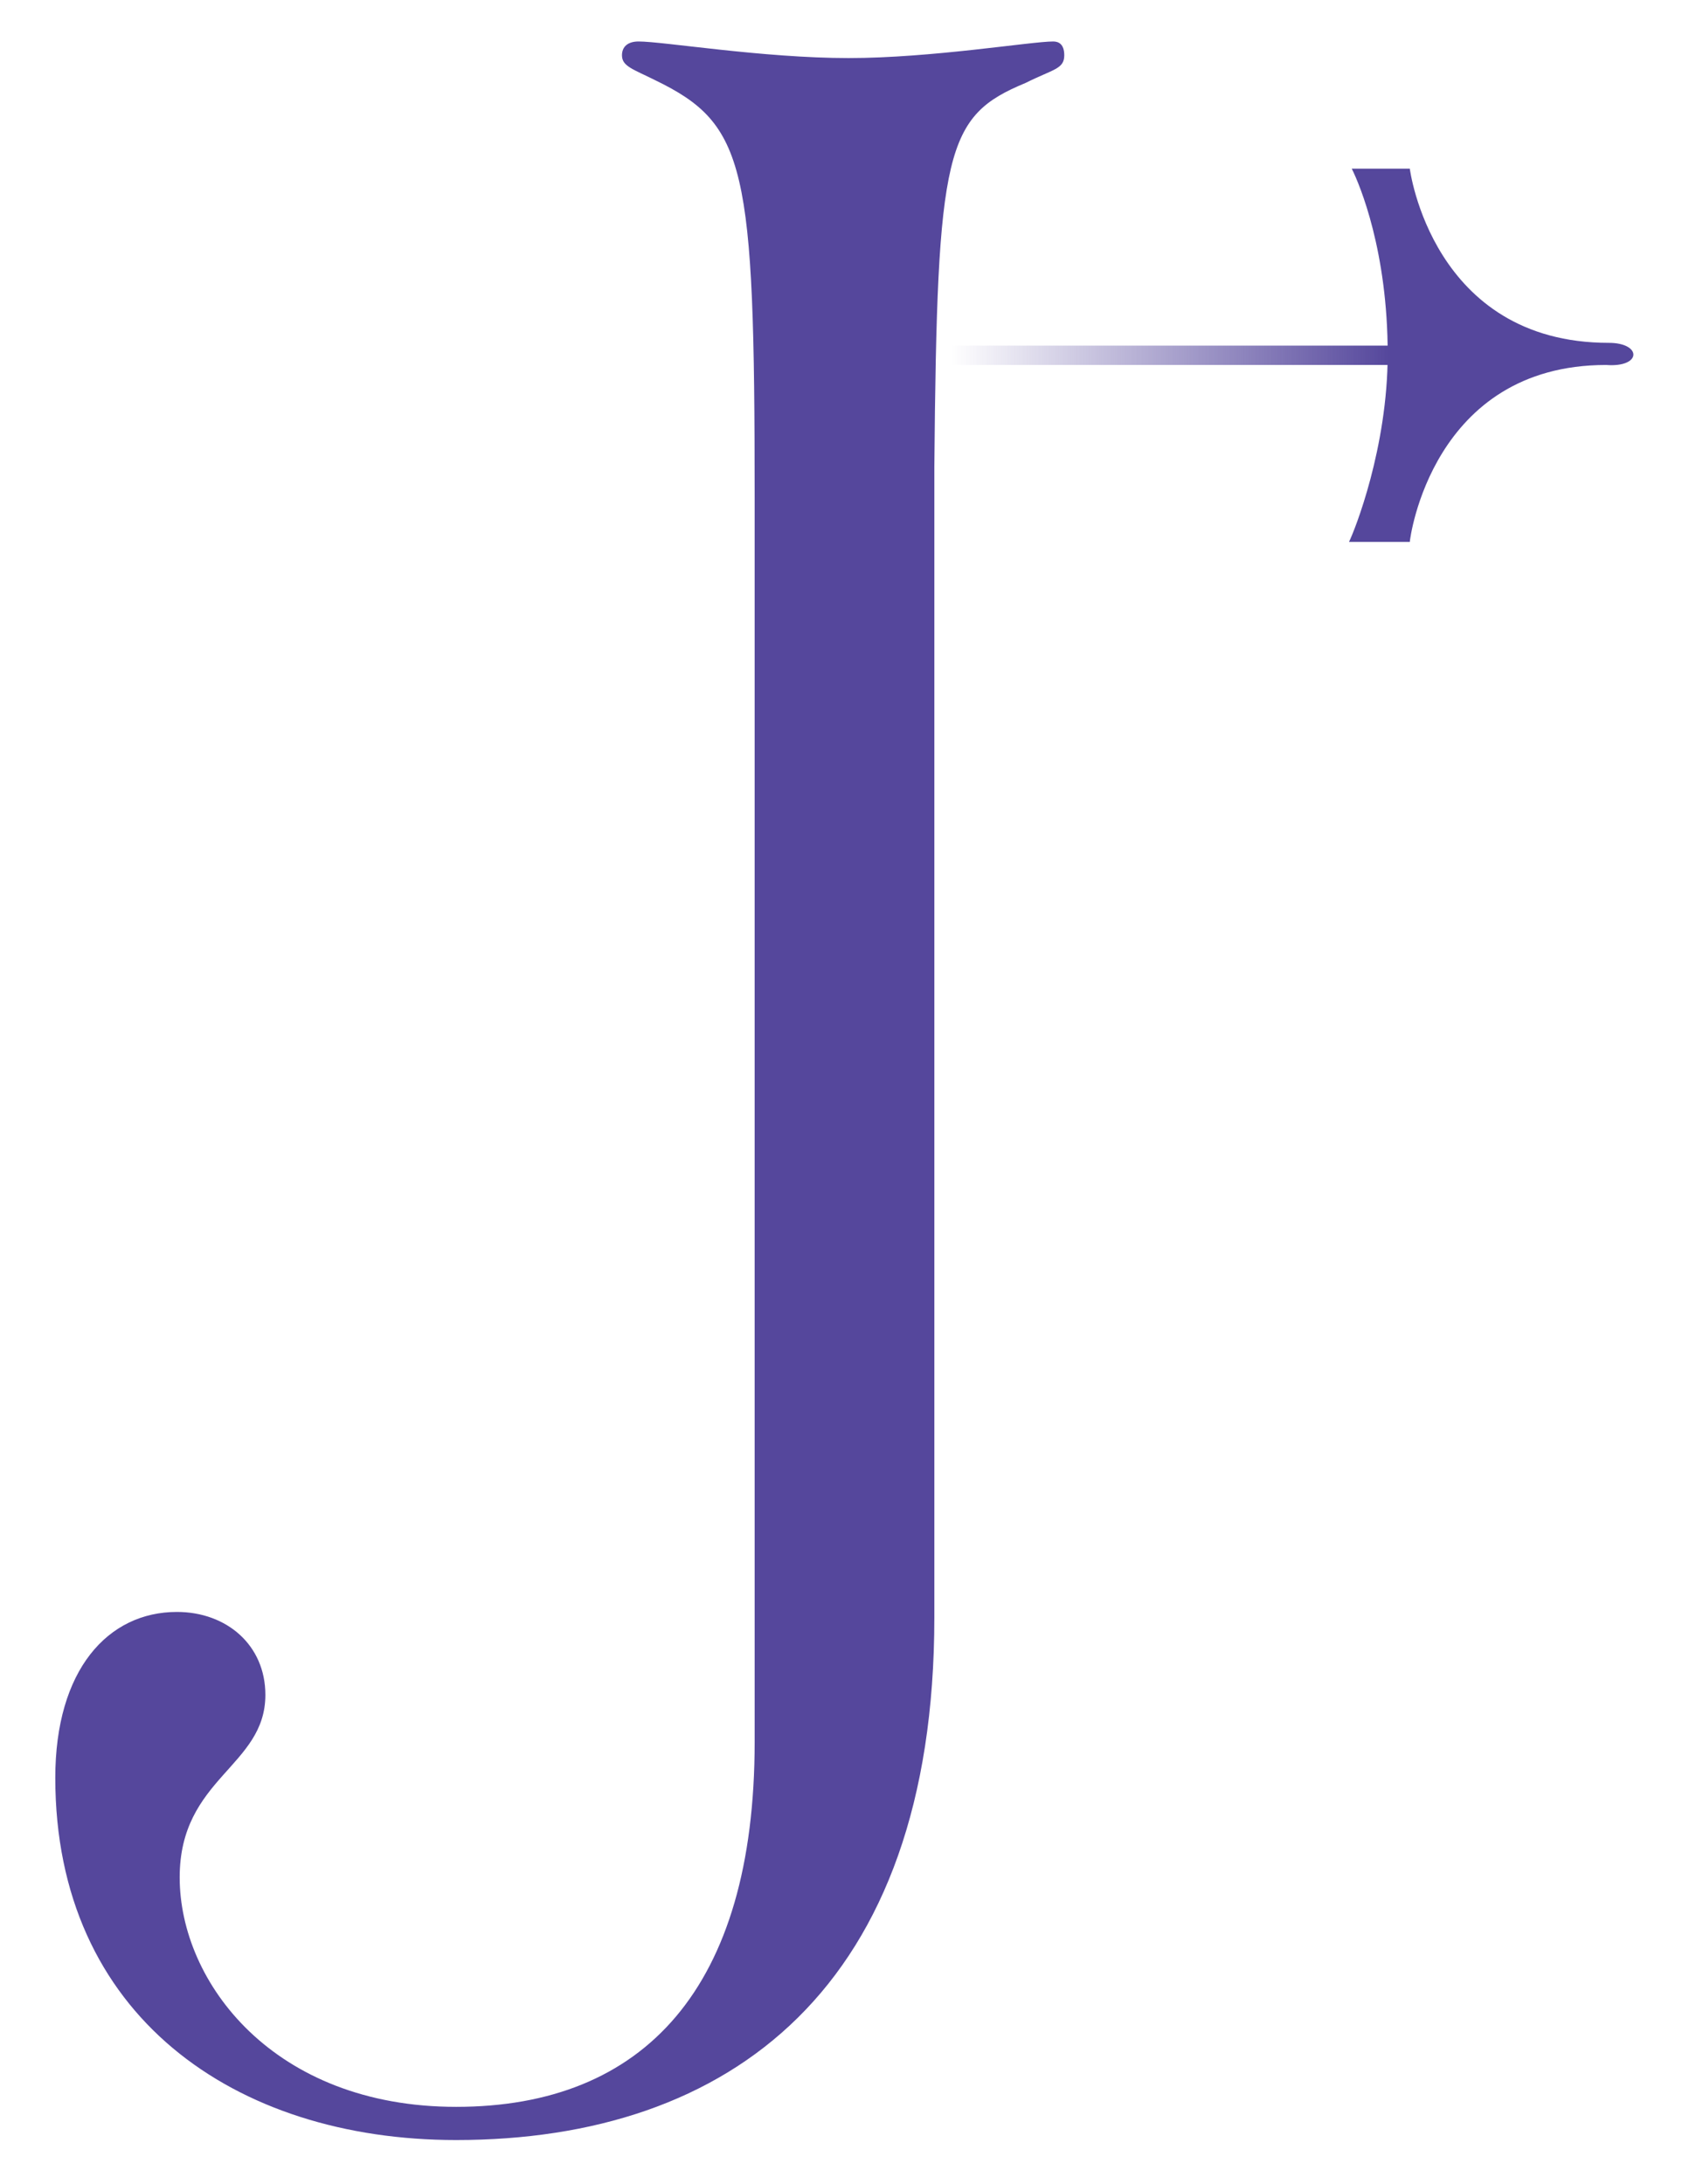<svg id="Layer_1" xmlns="http://www.w3.org/2000/svg" viewBox="0 0 61.1 79"><style>.st0{fill:#55479c}</style><path class="st0" d="M38.5 2c0 .5-.4.5-1.4 1-2.9 1.2-3.2 2.4-3.3 13.9v41.6c0 13.4-7.4 18.9-17.3 18.9-8 0-14.5-4.5-14.5-13.1 0-3.9 1.9-6 4.4-6 1.8 0 3.2 1.2 3.2 3 0 2.6-3.1 3-3.1 6.6 0 3.8 3.4 8.3 10 8.3 6.8 0 10.8-4.3 10.8-13.2V18c0-12-.3-13.5-3.6-15.1-.8-.4-1.2-.5-1.2-.9 0-.3.2-.5.6-.5.9 0 4.5.6 7.6.6 3 0 6.6-.6 7.4-.6.2 0 .4.1.4.5z"/><linearGradient id="SVGID_1_" gradientUnits="userSpaceOnUse" x1="34.382" y1="12.882" x2="50.271" y2="12.882"><stop offset="0" stop-color="#55479c" stop-opacity="0"/><stop offset="1" stop-color="#55479c"/></linearGradient><path fill="url(#SVGID_1_)" d="M34.4 12.5h15.9v.7H34.4z"/><path class="st0" d="M58.2 12.4c-6.4 0-7.2-6.3-7.2-6.3h-2.1c.3.6 1.3 3 1.3 6.7 0 3.4-1.2 6.4-1.4 6.8H51c0-.1.8-6.4 7.1-6.4 1.3.1 1.3-.8.1-.8z"/></svg>
